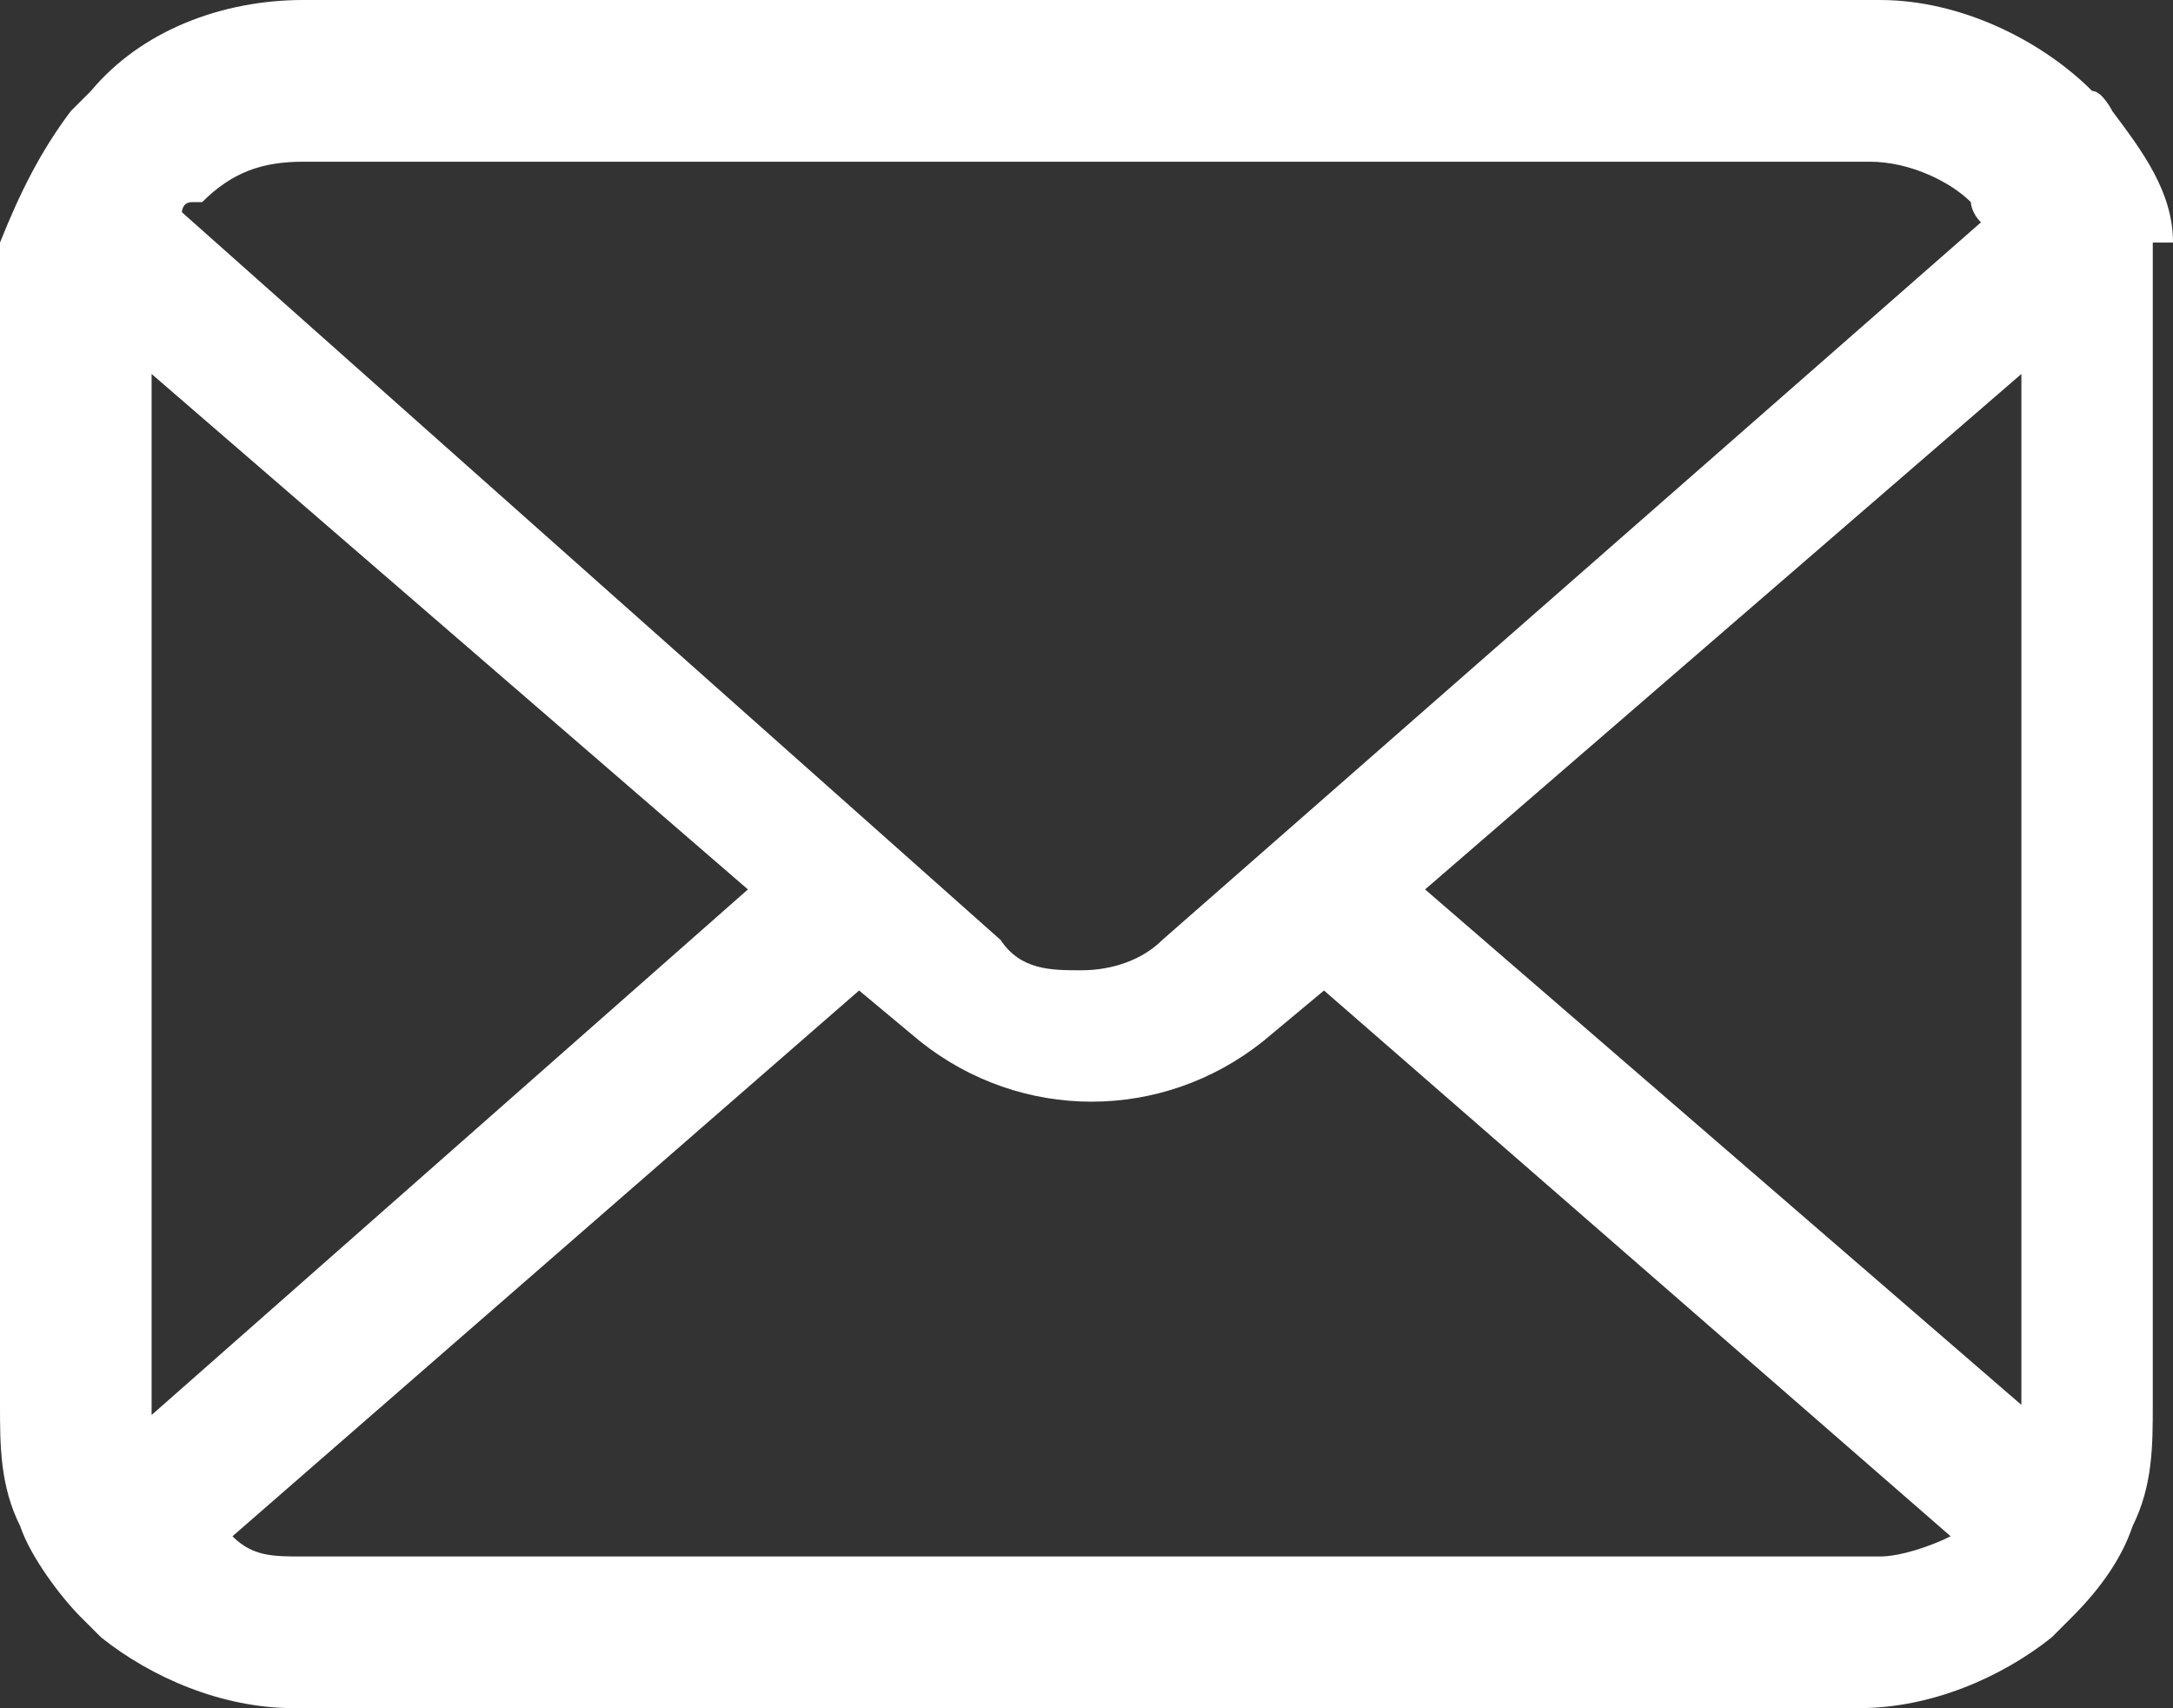 <?xml version="1.0" encoding="UTF-8"?>
<svg id="_レイヤー_2" data-name="レイヤー 2" xmlns="http://www.w3.org/2000/svg" width="21.5" height="16.9" viewBox="0 0 21.5 16.9">
  <rect x="0" y="0" width="21.5" height="16.9" fill="#333333" stroke="none"/>
  <defs>
    <style>
      .cls-1 {
        fill: #fff;
        stroke-width: 0px;
      }
    </style>
  </defs>
  <g id="_レイヤー_1-2" data-name="レイヤー 1">
    <path class="cls-1" d="M21.5,2.4c0-.5-.3-.9-.6-1.3,0,0-.1-.2-.2-.2-.5-.5-1.3-.9-2.1-.9H3c-.8,0-1.6.3-2.1.9,0,0-.1.1-.2.2C.4,1.5.2,1.9,0,2.4c0,.2,0,.4,0,.6v10.9c0,.4,0,.8.2,1.2.1.3.4.7.6.9,0,0,.1.1.2.2.5.4,1.2.7,1.9.7h15.5c.7,0,1.4-.3,1.9-.7,0,0,.1-.1.2-.2.3-.3.5-.6.6-.9h0c.2-.4.2-.8.2-1.2V3c0-.2,0-.4,0-.6ZM2,2c.3-.3.6-.4,1-.4h15.5c.4,0,.8.2,1,.4,0,0,0,.1.1.2l-8.1,7.1c-.2.2-.5.3-.8.3s-.6,0-.8-.3L1.8,2.1c0,0,0-.1.1-.1ZM1.5,13.9V3.7l5.9,5.1L1.5,14s0,0,0,0ZM18.5,15.4H3c-.3,0-.5,0-.7-.2l6.2-5.4.6.5c.5.4,1.1.6,1.7.6s1.2-.2,1.7-.6l.6-.5,6.2,5.4c-.2.1-.5.2-.7.2ZM20,13.9s0,0,0,0l-5.9-5.1,5.9-5.1v10.2Z"/>
  </g>
</svg>